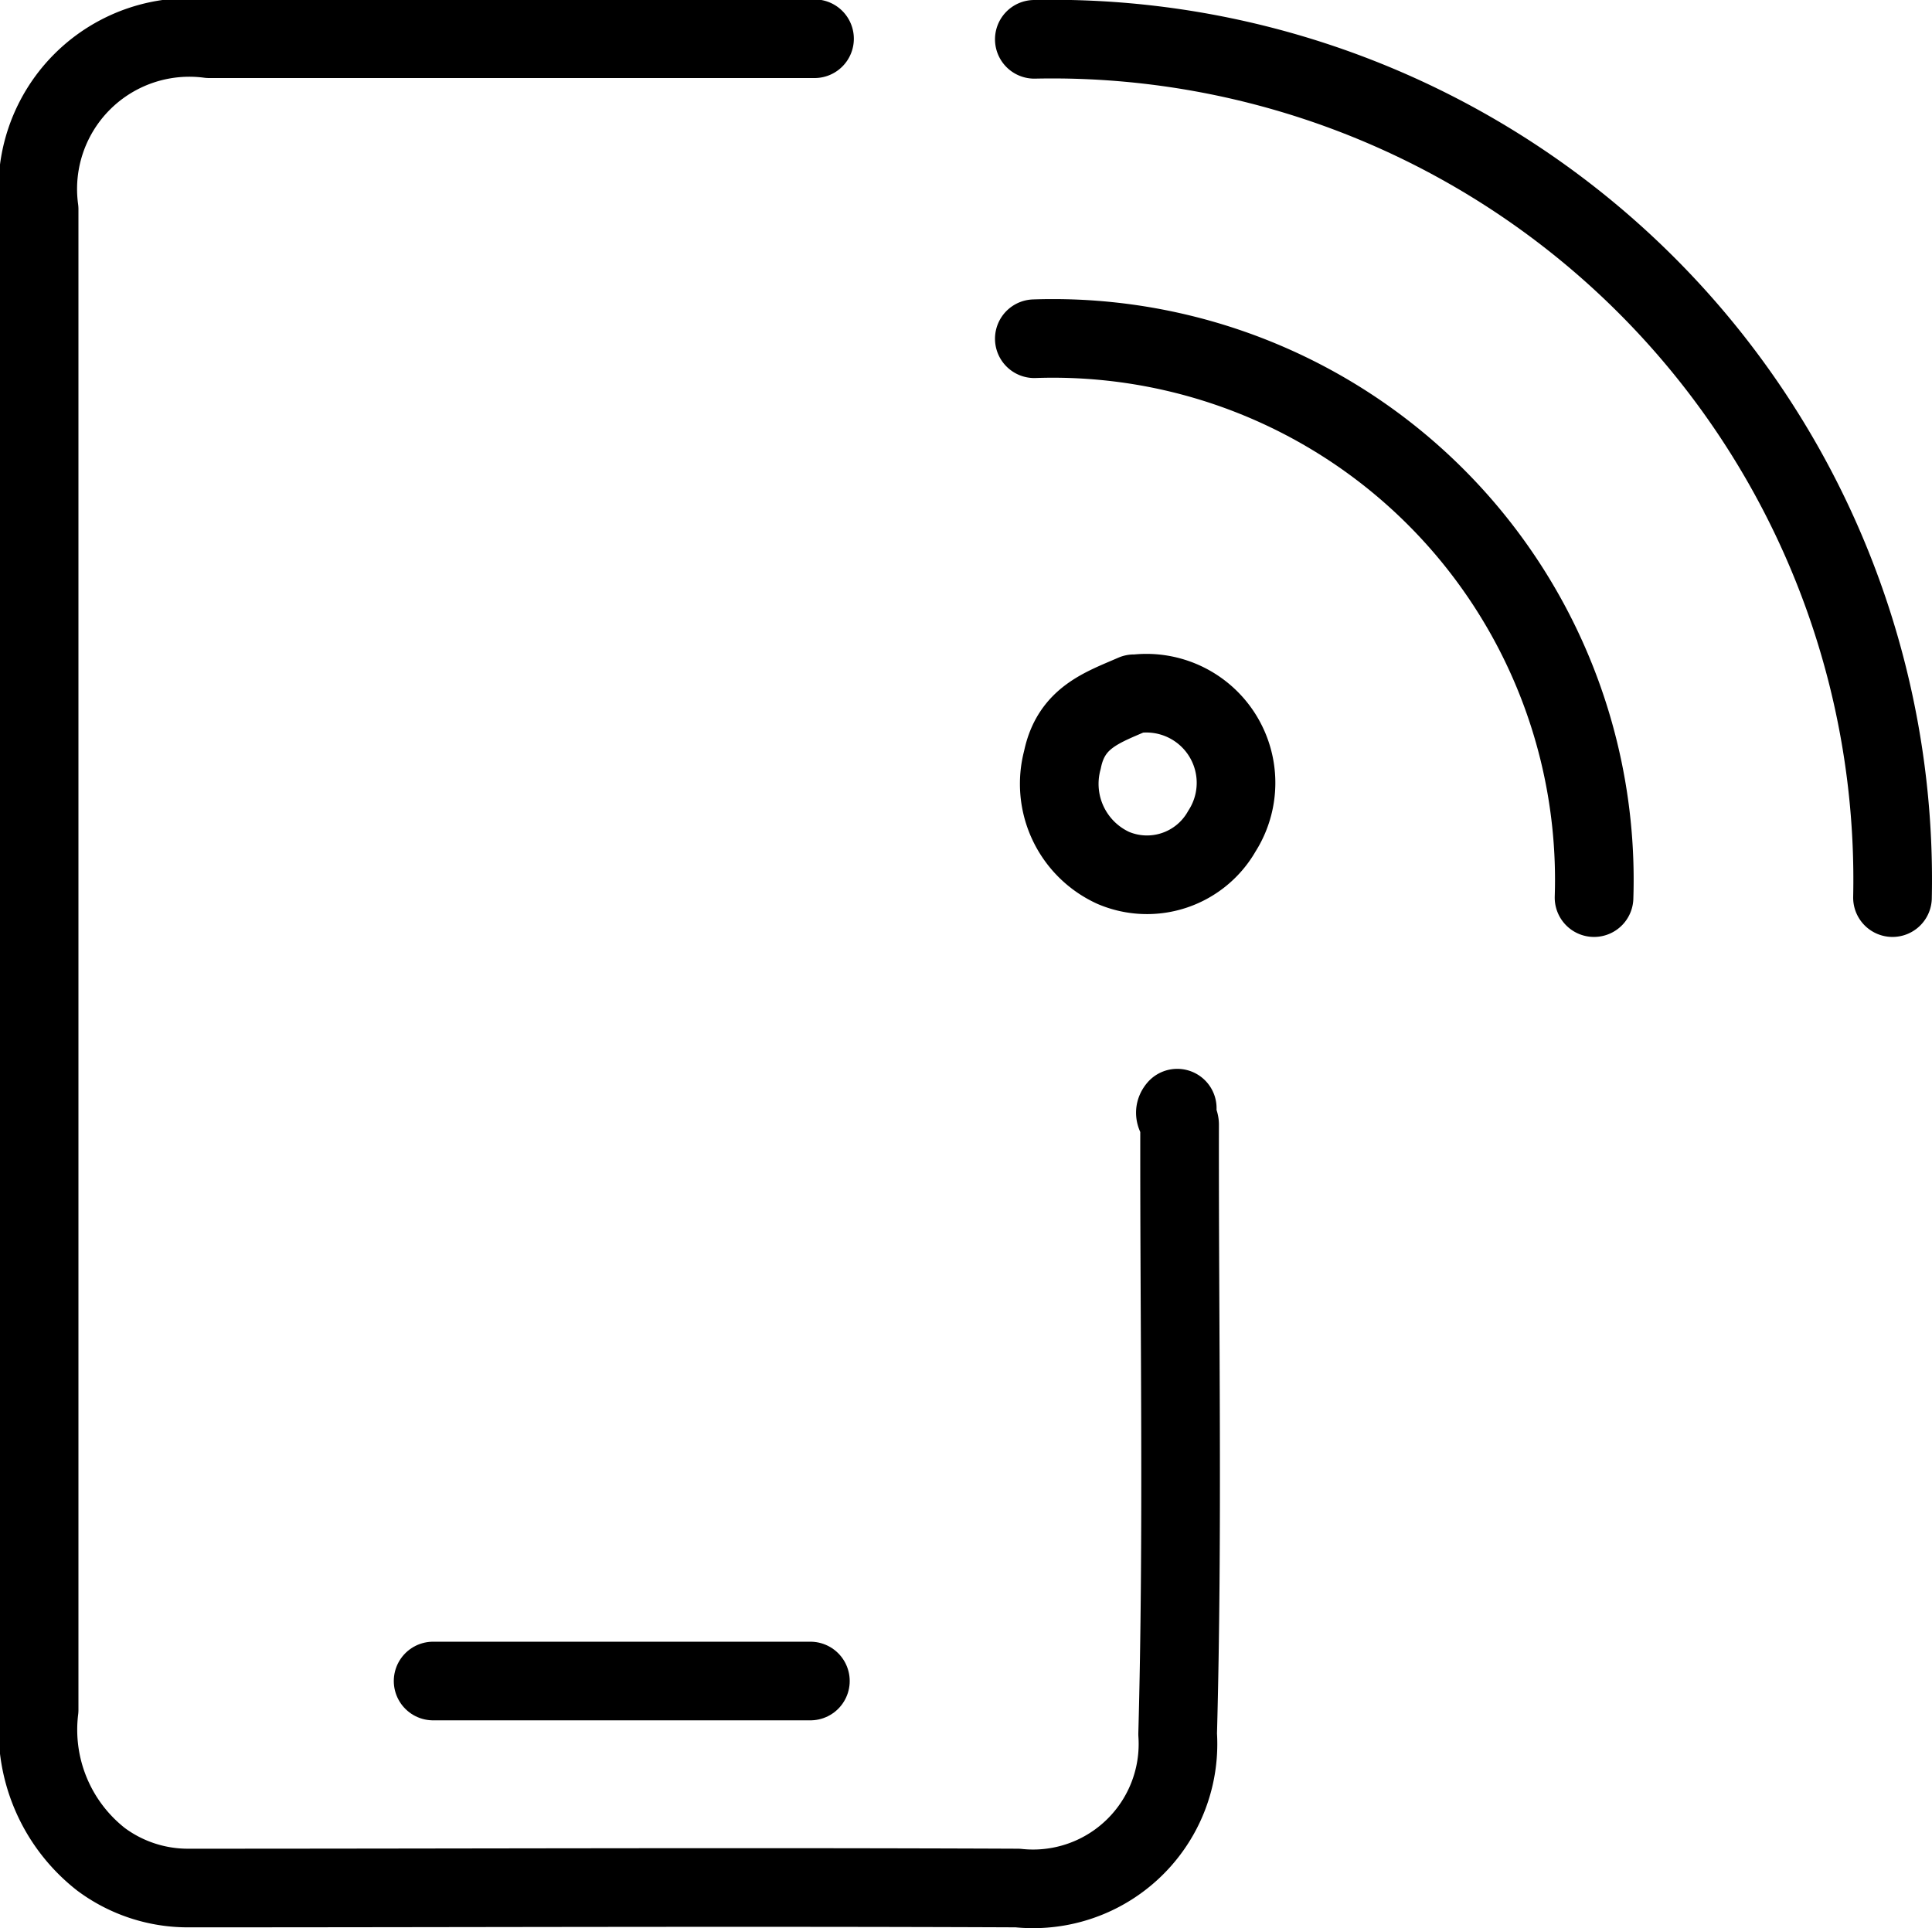 <?xml version="1.0" encoding="UTF-8"?> <svg xmlns="http://www.w3.org/2000/svg" width="9.827" height="9.808" viewBox="0 0 9.827 9.808"><g id="Group_30044" data-name="Group 30044" transform="translate(-0.058 -0.057)"><g id="Group_30046" data-name="Group 30046" transform="translate(0.257 0.257)"><path id="Path_65308" data-name="Path 65308" d="M4.944,1H1.865A.771.771,0,0,0,1,1.868C1,2.69,1,3.512,1,4.335Q1,6.918,1,9.5a.837.837,0,0,0,.315.761.74.74,0,0,0,.444.146c1.406,0,2.812-.006,4.218,0a.737.737,0,0,0,.814-.783c.028-1.033.008-2.066.01-3.1,0-.03-.039-.052-.012-.084" transform="translate(-1 -1.003)" fill="none" stroke="#000" stroke-linecap="round" stroke-linejoin="round" stroke-width="0.4"></path><path id="Path_65309" data-name="Path 65309" d="M65.376,5.366A4.275,4.275,0,0,0,61.011,1" transform="translate(-55.949 -1)" fill="none" stroke="#000" stroke-linecap="round" stroke-linejoin="round" stroke-width="0.4"></path><path id="Path_65310" data-name="Path 65310" d="M63.858,21.843A2.754,2.754,0,0,0,61.011,19" transform="translate(-55.949 -17.477)" fill="none" stroke="#000" stroke-linecap="round" stroke-linejoin="round" stroke-width="0.4"></path><line id="Line_594" data-name="Line 594" x1="1.919" transform="translate(2.004 8.351)" fill="none" stroke="#000" stroke-linecap="round" stroke-linejoin="round" stroke-width="0.4"></line><path id="Path_65311" data-name="Path 65311" d="M62.923,40.5c-.16.07-.32.12-.364.336a.47.47,0,0,0,.259.55.438.438,0,0,0,.552-.187.456.456,0,0,0-.425-.7" transform="translate(-57.354 -37.171)" fill="none" stroke="#000" stroke-linecap="round" stroke-linejoin="round" stroke-width="0.4"></path></g></g></svg> 